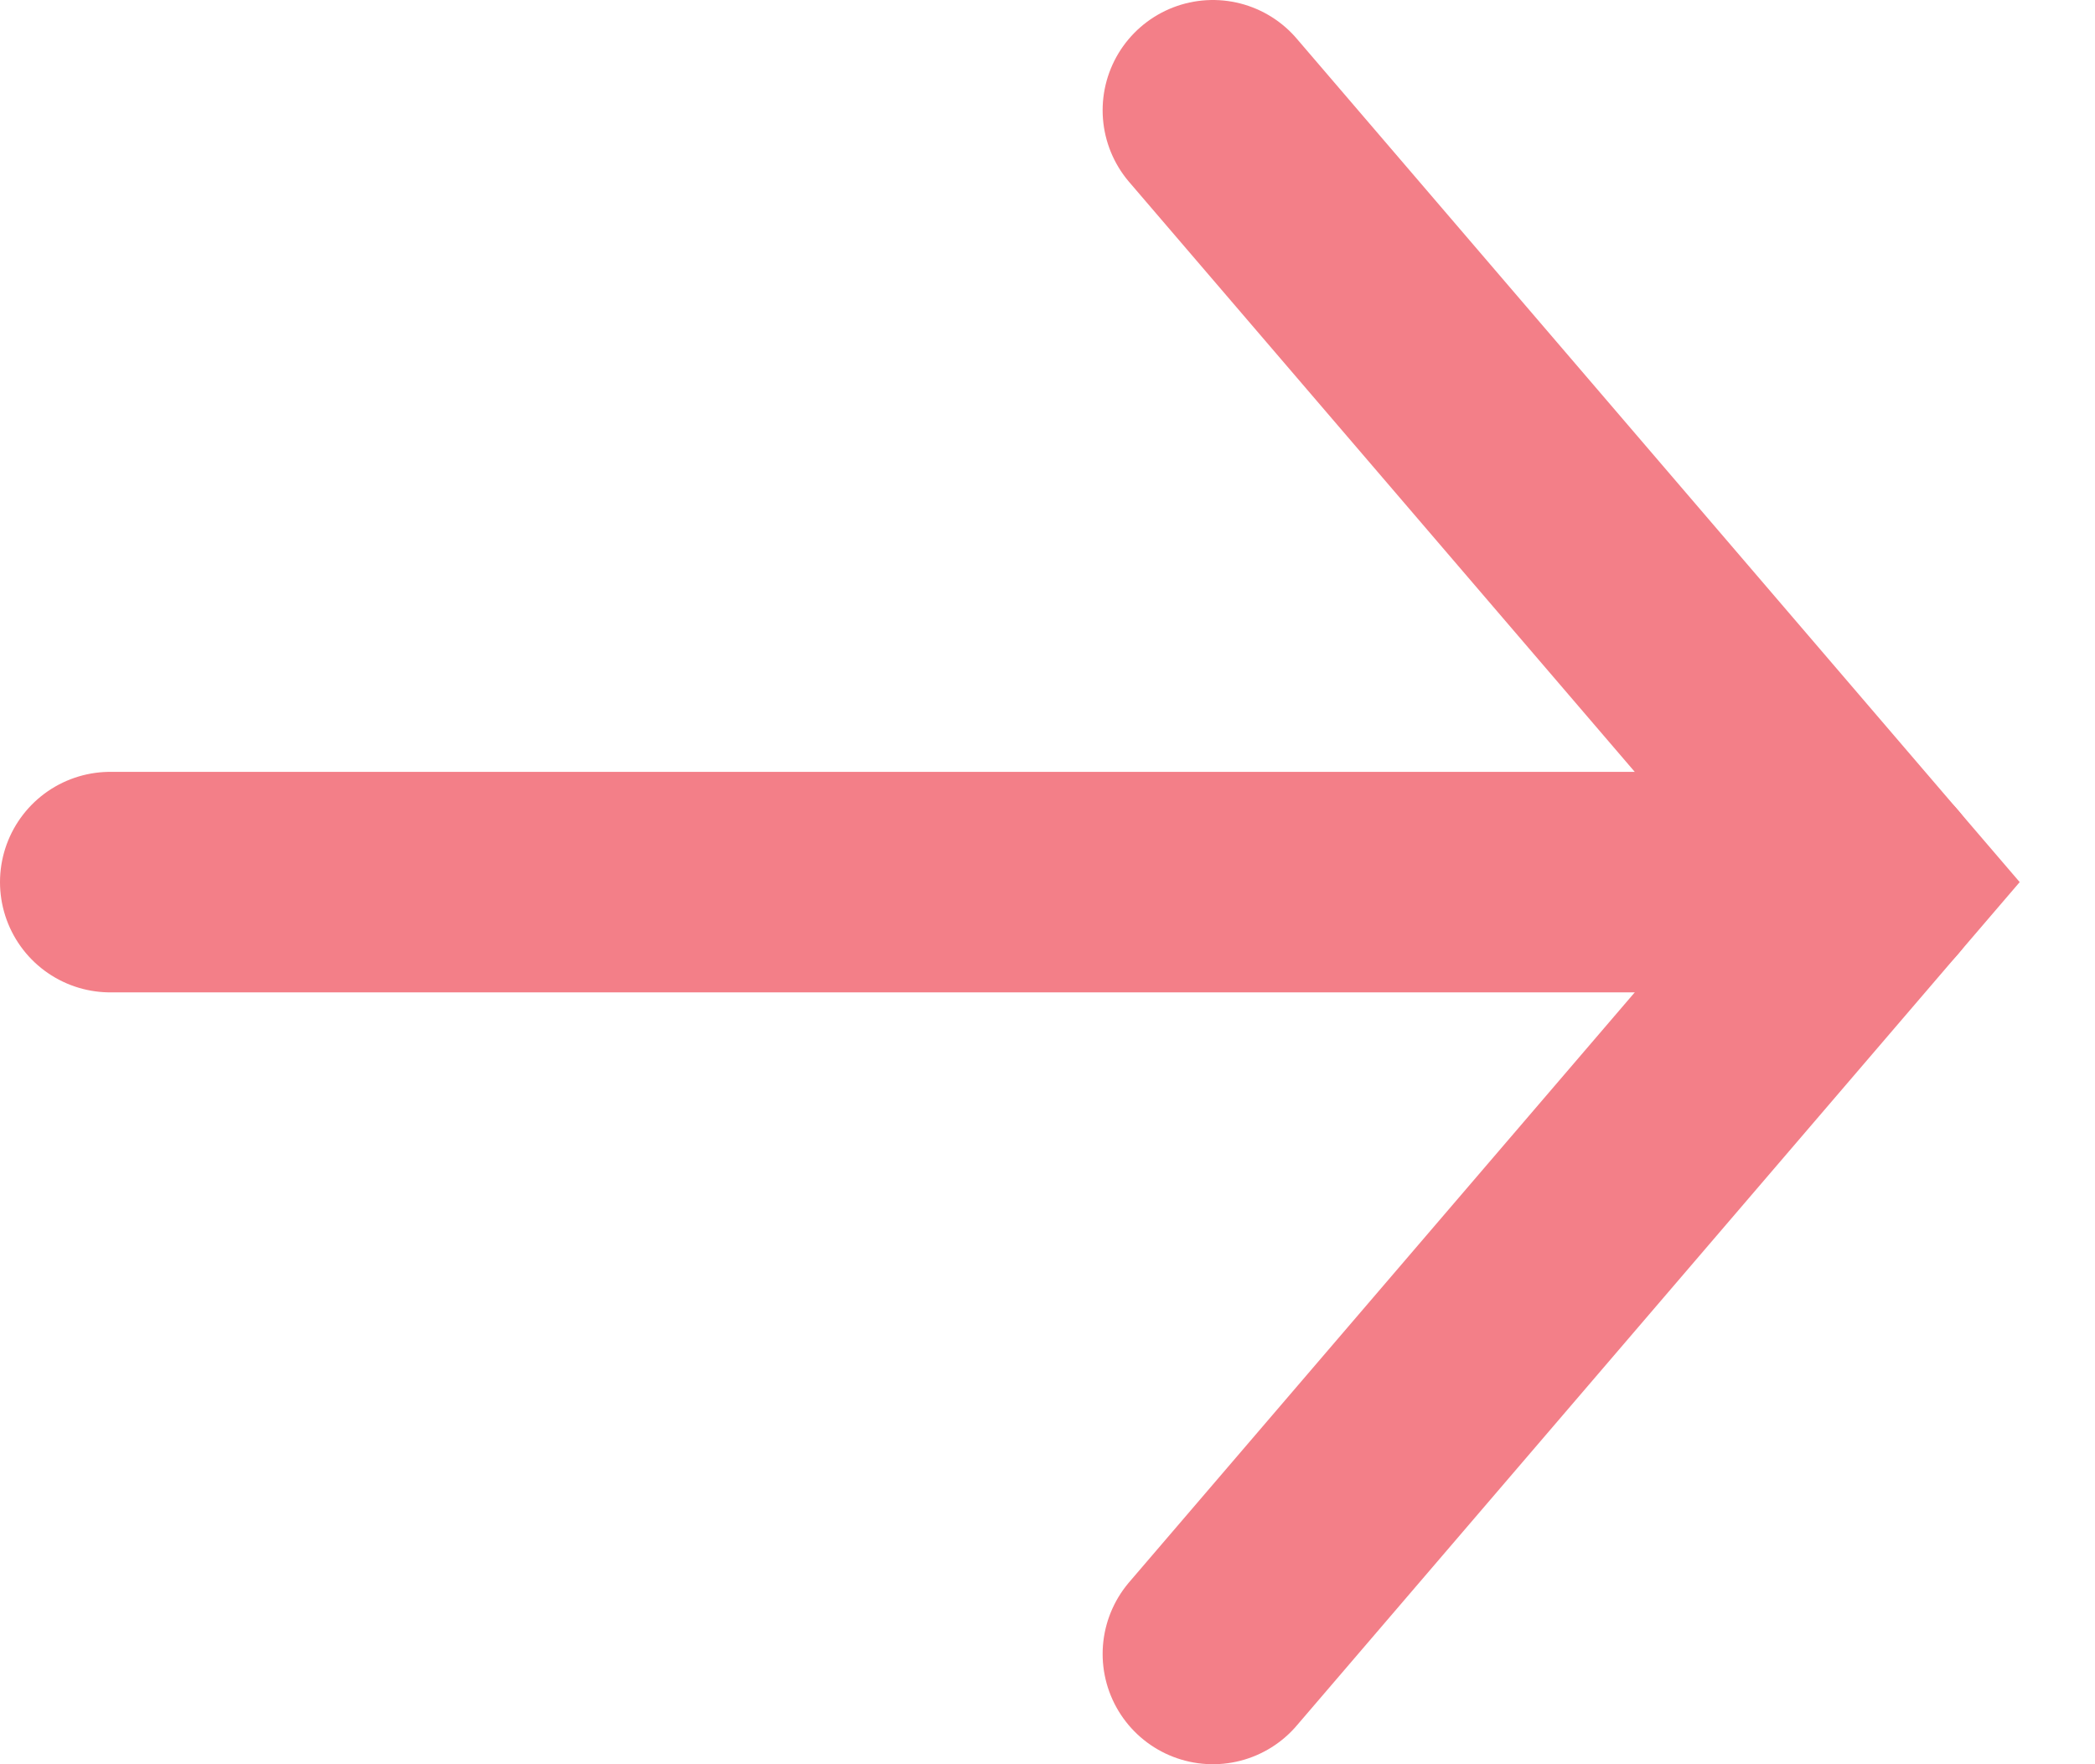 <?xml version="1.0" encoding="UTF-8"?> <svg xmlns="http://www.w3.org/2000/svg" width="19" height="16" viewBox="0 0 19 16" fill="none"> <path d="M11 1L17 8L11 15" stroke="#F37F88" stroke-width="2" stroke-linecap="round"></path> <path d="M1 8L17 8" stroke="#F37F88" stroke-width="2" stroke-linecap="round"></path> </svg> 